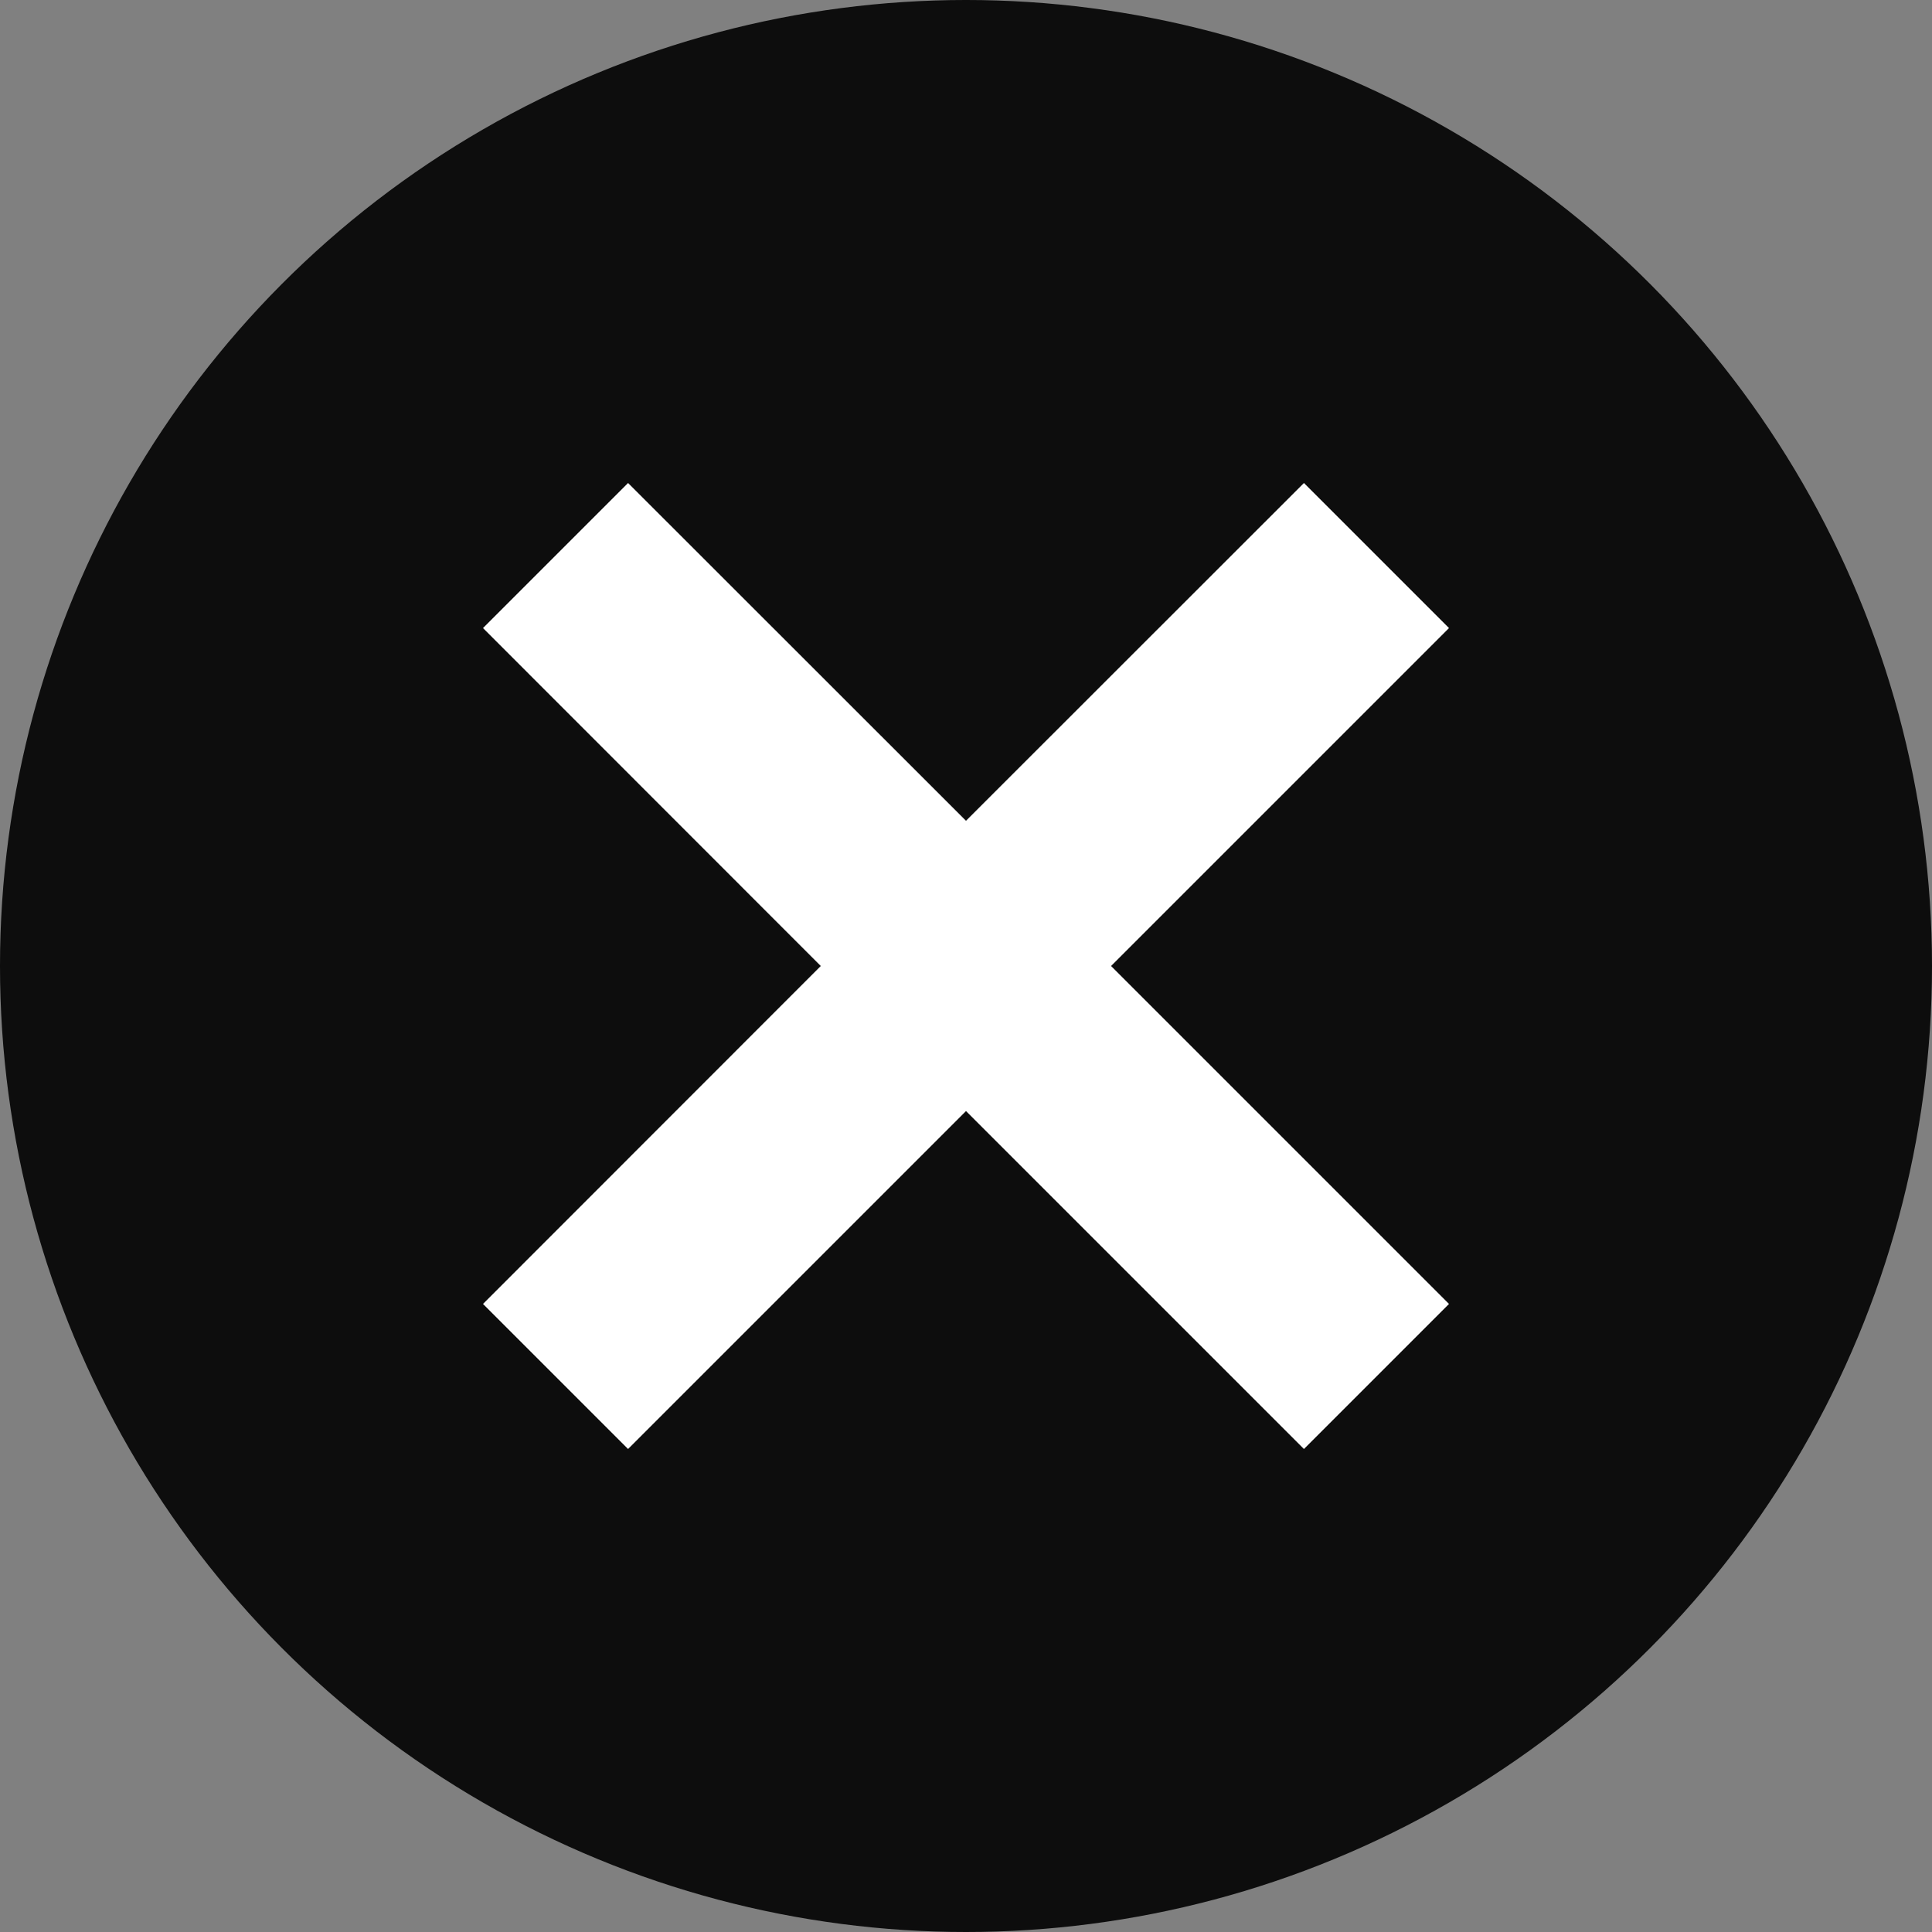 <svg width="12px" height="12px" viewBox="0 0 12 12" version="1.1" xmlns="http://www.w3.org/2000/svg">
    <rect x="0" y="0" width="12" height="12" fill="#808080" stroke="none"/>
    <circle fill="#000000" opacity="0.9" cx="6" cy="6" r="6"/>
    <path d="M8.099,3 L9,3.901 L6.901,6 L9,8.099 L8.099,9 L6,6.901 L3.901,9 L3,8.099 L5.098,6 L3,3.901 L3.901,3 L6,5.098 L8.099,3 Z"
          id="Combined-Shape" fill="#FFFFFF" />
</svg>
